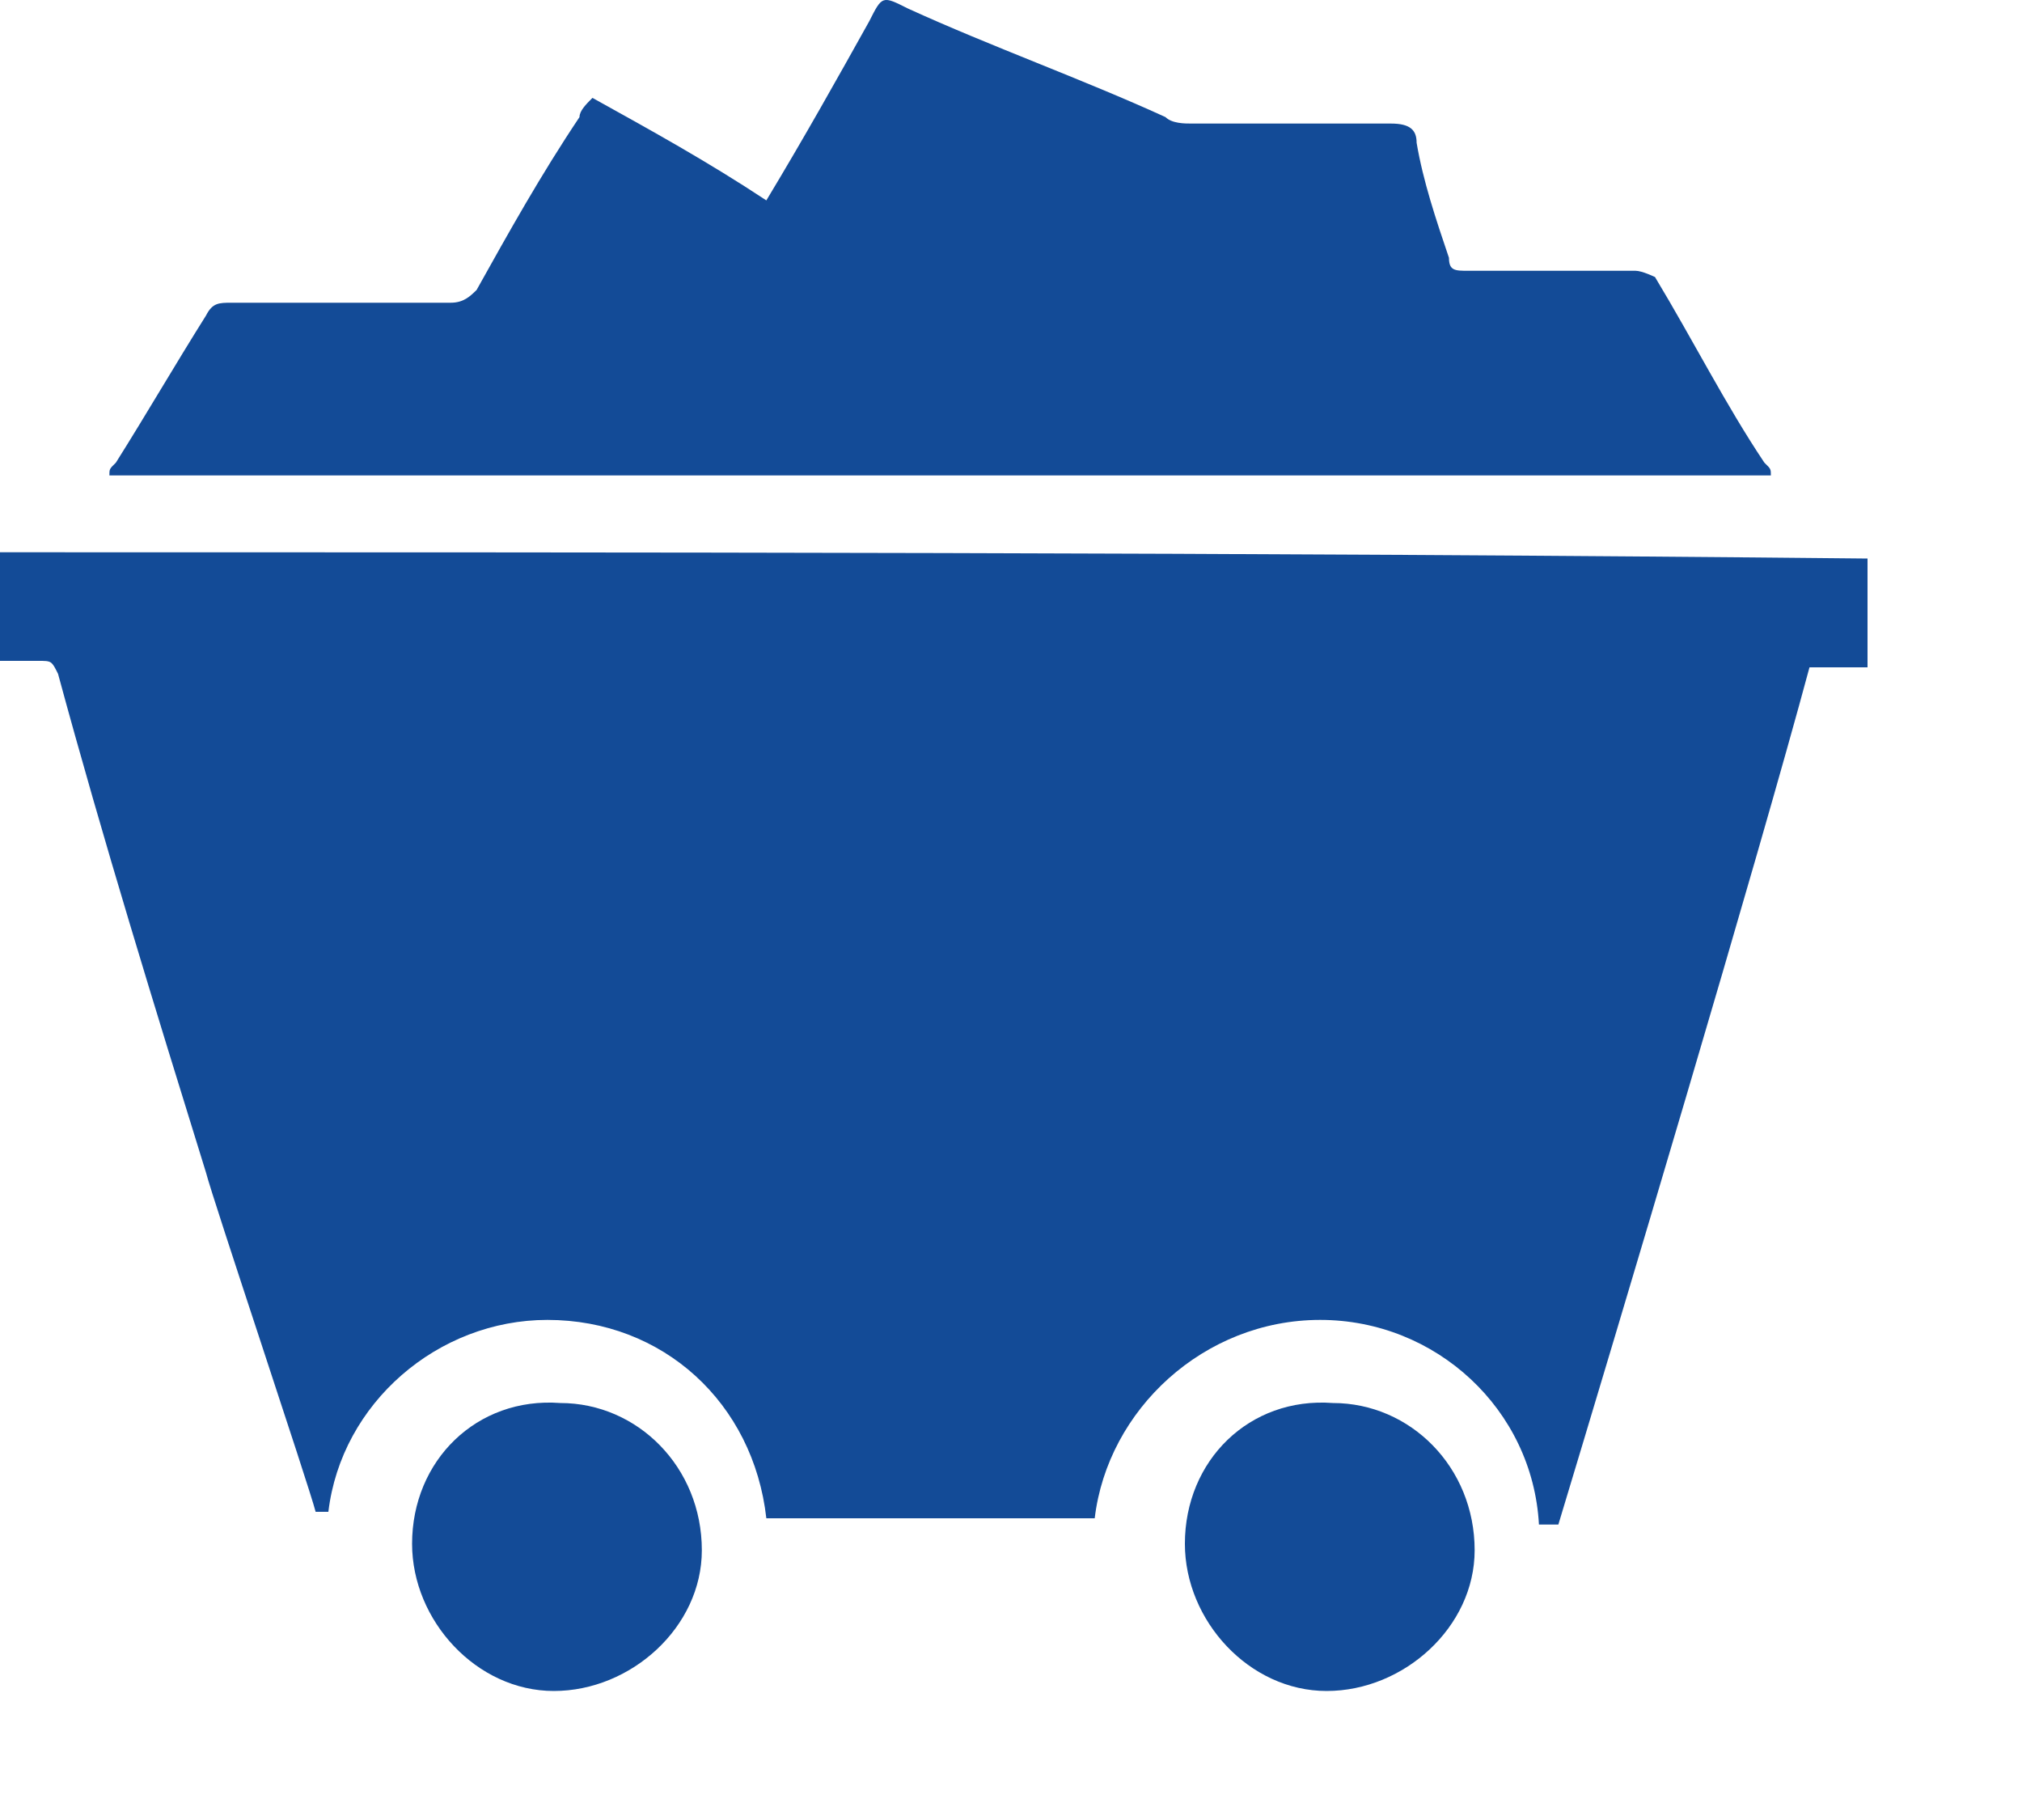 <?xml version="1.0" encoding="UTF-8"?> <svg xmlns="http://www.w3.org/2000/svg" width="10" height="9" viewBox="0 0 10 9" fill="none"> <path d="M8.758 2.351C6.019 2.351 3.28 2.351 0.541 2.351C0.541 2.319 0.541 2.319 0.573 2.288C0.732 2.035 0.86 1.813 1.019 1.56C1.051 1.497 1.083 1.497 1.146 1.497C1.497 1.497 1.847 1.497 2.229 1.497C2.293 1.497 2.325 1.465 2.357 1.434C2.516 1.149 2.675 0.864 2.866 0.579C2.866 0.548 2.898 0.516 2.93 0.484C3.217 0.643 3.503 0.801 3.79 0.991C3.981 0.674 4.14 0.39 4.299 0.105C4.363 -0.022 4.363 -0.022 4.49 0.042C4.904 0.231 5.35 0.39 5.764 0.579C5.796 0.611 5.86 0.611 5.892 0.611C6.21 0.611 6.56 0.611 6.879 0.611C6.974 0.611 7.006 0.643 7.006 0.706C7.038 0.896 7.102 1.086 7.166 1.275C7.166 1.339 7.197 1.339 7.261 1.339C7.548 1.339 7.803 1.339 8.089 1.339C8.121 1.339 8.185 1.37 8.185 1.37C8.376 1.687 8.535 2.003 8.726 2.288C8.758 2.319 8.758 2.319 8.758 2.351Z" fill="#134B97"></path> <path d="M0 2.731C0 2.92 0 3.079 0 3.268C0.064 3.268 0.127 3.268 0.191 3.268C0.255 3.268 0.255 3.268 0.287 3.332C0.51 4.154 0.764 4.977 1.019 5.799C1.051 5.926 1.529 7.35 1.561 7.476H1.624C1.688 6.938 2.166 6.527 2.707 6.527C3.28 6.527 3.726 6.938 3.79 7.508H5.414C5.478 6.97 5.955 6.527 6.529 6.527C7.102 6.527 7.58 6.97 7.611 7.539H7.707C7.994 6.59 8.694 4.249 8.949 3.3C9.045 3.3 9.14 3.3 9.236 3.3C9.236 3.11 9.236 2.952 9.236 2.762C6.21 2.731 3.121 2.731 0 2.731Z" fill="#134B97"></path> <path d="M5.86 7.634C5.86 8.014 6.178 8.362 6.561 8.362C6.943 8.362 7.293 8.046 7.293 7.666C7.293 7.255 6.975 6.938 6.592 6.938C6.178 6.907 5.86 7.223 5.86 7.634ZM2.038 7.634C2.038 8.014 2.357 8.362 2.739 8.362C3.121 8.362 3.471 8.046 3.471 7.666C3.471 7.255 3.153 6.938 2.771 6.938C2.357 6.907 2.038 7.223 2.038 7.634Z" fill="#134B97"></path> </svg> 